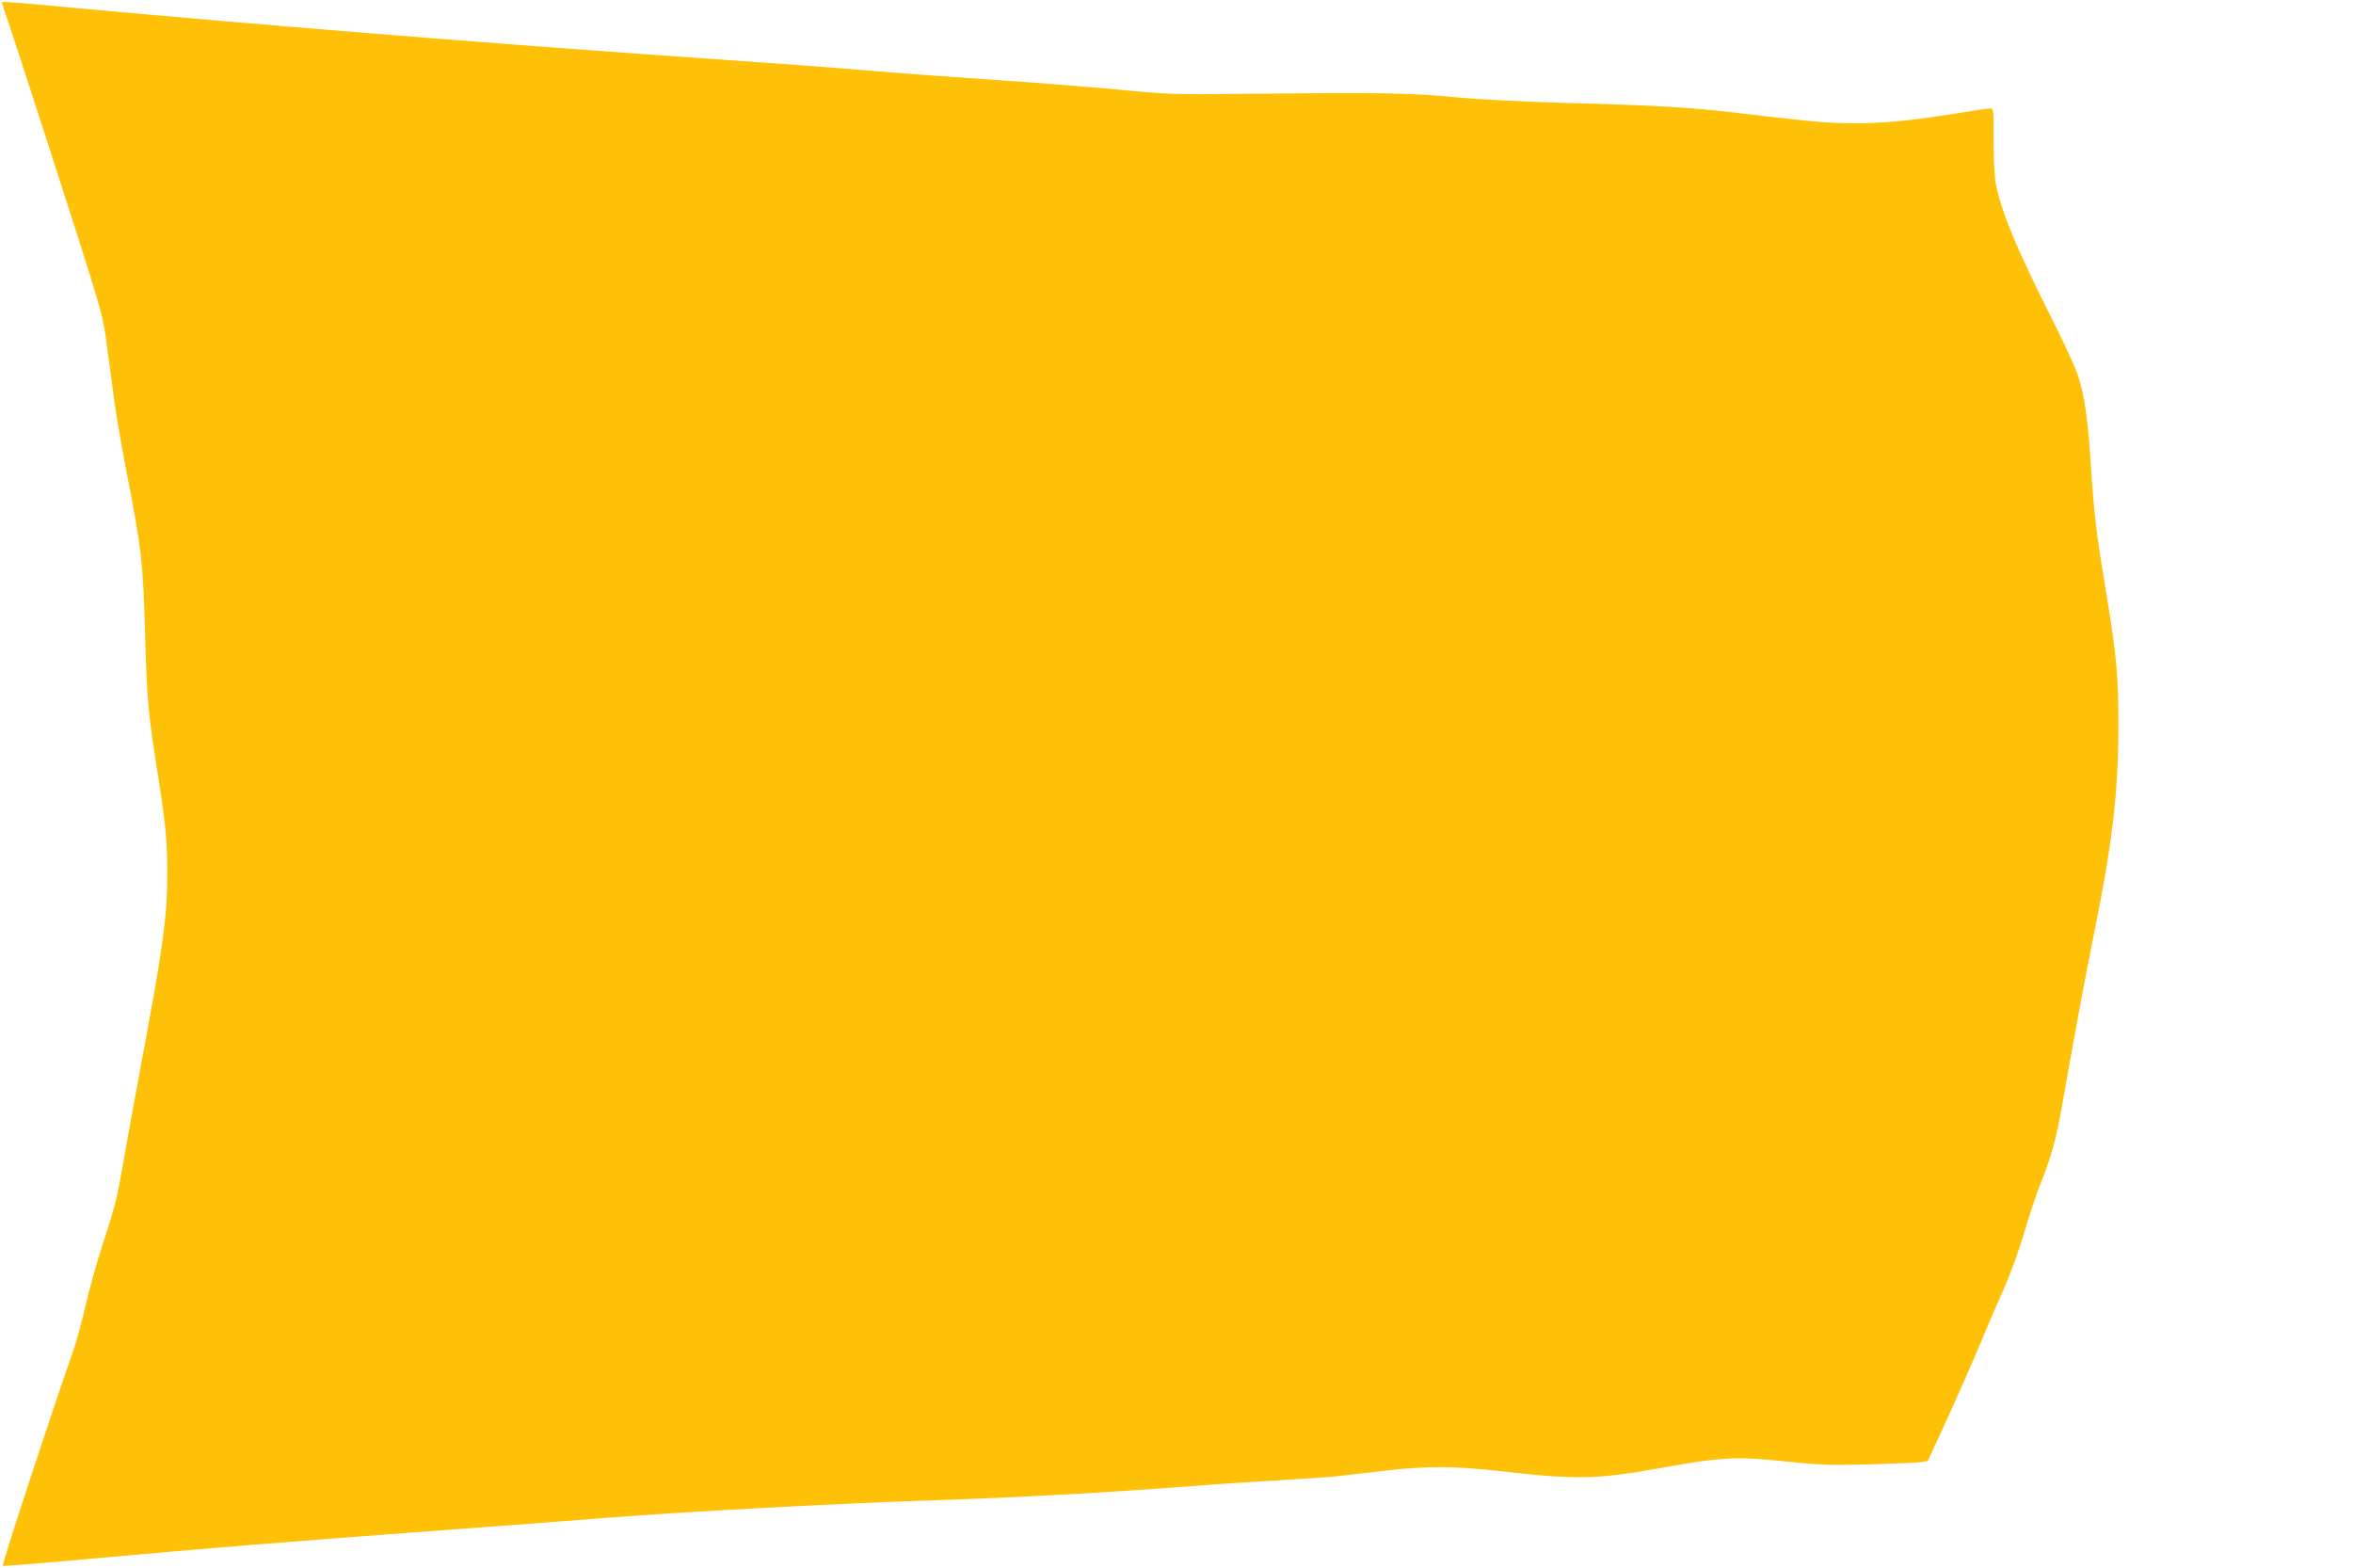 <?xml version="1.0" standalone="no"?>
<!DOCTYPE svg PUBLIC "-//W3C//DTD SVG 20010904//EN"
 "http://www.w3.org/TR/2001/REC-SVG-20010904/DTD/svg10.dtd">
<svg version="1.0" xmlns="http://www.w3.org/2000/svg"
 width="1280pt" height="853pt" viewBox="0 0 1280 853"
 preserveAspectRatio="xMidYMid meet">
<g transform="translate(0,853) scale(0.1,-0.1)"
fill="#ffc107" stroke="none">
<path d="M10 8516 c0 -2 15 -48 34 -103 19 -54 99 -300 179 -548 349 -1083
334 -1030 361 -1235 9 -63 25 -185 36 -270 12 -85 41 -256 65 -380 86 -439 93
-502 105 -919 9 -336 17 -422 69 -746 42 -267 51 -362 51 -537 0 -237 -23
-402 -145 -1053 -35 -187 -75 -409 -90 -493 -36 -213 -48 -262 -116 -470 -33
-100 -75 -252 -94 -336 -19 -84 -48 -191 -64 -237 -118 -335 -392 -1171 -386
-1177 2 -3 235 16 517 42 613 55 1045 90 1868 151 338 25 725 54 860 65 465
37 1320 83 1865 100 375 12 927 42 1280 70 138 11 372 27 520 35 149 9 308 20
355 25 47 5 164 19 260 30 229 26 369 25 630 -4 414 -47 521 -44 875 20 317
57 402 62 664 34 197 -20 250 -22 464 -16 133 4 258 9 278 12 l36 6 111 241
c60 133 138 310 172 392 34 83 93 220 131 305 39 89 87 222 113 312 25 86 63
201 85 255 60 150 88 252 121 443 57 327 129 714 170 915 100 492 132 765 134
1115 1 281 -9 395 -65 735 -56 337 -66 422 -84 692 -17 264 -35 390 -72 503
-13 41 -82 190 -153 330 -185 370 -256 540 -292 705 -8 38 -13 126 -13 238 1
173 0 177 -20 177 -11 0 -88 -11 -170 -25 -381 -62 -587 -70 -890 -35 -94 10
-248 28 -343 39 -225 27 -443 39 -897 51 -219 6 -466 18 -605 31 -254 24 -403
26 -1130 19 -405 -5 -438 -4 -710 23 -157 15 -456 38 -665 52 -209 14 -513 36
-675 50 -283 23 -416 33 -1230 90 -946 67 -2138 163 -3083 250 -387 36 -417
38 -417 31z"/>
</g>
</svg>
